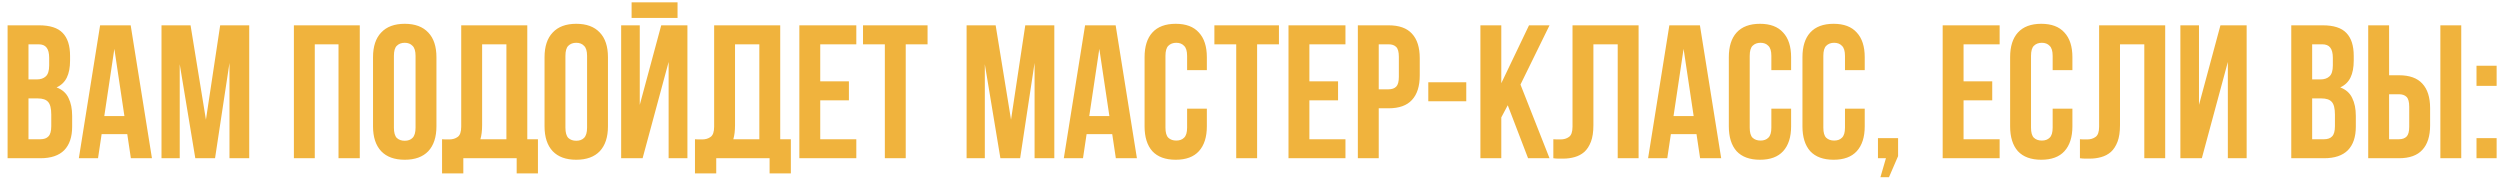 <?xml version="1.0" encoding="UTF-8"?> <svg xmlns="http://www.w3.org/2000/svg" width="158" height="12" viewBox="0 0 158 12" fill="none"> <path d="M2.472 1.6C3.16 1.6 3.656 1.76 3.96 2.08C4.272 2.4 4.428 2.884 4.428 3.532V3.832C4.428 4.264 4.36 4.62 4.224 4.9C4.088 5.18 3.872 5.388 3.576 5.524C3.936 5.66 4.188 5.884 4.332 6.196C4.484 6.5 4.56 6.876 4.56 7.324V8.008C4.56 8.656 4.392 9.152 4.056 9.496C3.72 9.832 3.22 10 2.556 10H0.48V1.6H2.472ZM1.8 6.22V8.8H2.556C2.78 8.8 2.948 8.74 3.06 8.62C3.18 8.5 3.24 8.284 3.24 7.972V7.24C3.24 6.848 3.172 6.58 3.036 6.436C2.908 6.292 2.692 6.22 2.388 6.22H1.8ZM1.8 2.8V5.02H2.316C2.564 5.02 2.756 4.956 2.892 4.828C3.036 4.7 3.108 4.468 3.108 4.132V3.664C3.108 3.36 3.052 3.14 2.94 3.004C2.836 2.868 2.668 2.8 2.436 2.8H1.8ZM9.603 10H8.271L8.043 8.476H6.423L6.195 10H4.983L6.327 1.6H8.259L9.603 10ZM6.591 7.336H7.863L7.227 3.088L6.591 7.336ZM13.015 7.564L13.915 1.6H15.751V10H14.503V3.976L13.591 10H12.343L11.359 4.06V10H10.207V1.6H12.043L13.015 7.564ZM19.894 10H18.574V1.6H22.738V10H21.394V2.8H19.894V10ZM24.895 8.068C24.895 8.372 24.955 8.588 25.075 8.716C25.203 8.836 25.371 8.896 25.579 8.896C25.787 8.896 25.951 8.836 26.071 8.716C26.199 8.588 26.263 8.372 26.263 8.068V3.532C26.263 3.228 26.199 3.016 26.071 2.896C25.951 2.768 25.787 2.704 25.579 2.704C25.371 2.704 25.203 2.768 25.075 2.896C24.955 3.016 24.895 3.228 24.895 3.532V8.068ZM23.575 3.616C23.575 2.936 23.747 2.416 24.091 2.056C24.435 1.688 24.931 1.504 25.579 1.504C26.227 1.504 26.723 1.688 27.067 2.056C27.411 2.416 27.583 2.936 27.583 3.616V7.984C27.583 8.664 27.411 9.188 27.067 9.556C26.723 9.916 26.227 10.096 25.579 10.096C24.931 10.096 24.435 9.916 24.091 9.556C23.747 9.188 23.575 8.664 23.575 7.984V3.616ZM27.938 8.8C28.009 8.808 28.085 8.812 28.166 8.812C28.245 8.812 28.322 8.812 28.393 8.812C28.602 8.812 28.777 8.76 28.922 8.656C29.073 8.552 29.149 8.336 29.149 8.008V1.6H33.325V8.8H33.998V10.96H32.654V10H29.282V10.96H27.938V8.8ZM30.47 7.912C30.47 8.264 30.433 8.56 30.361 8.8H32.005V2.8H30.47V7.912ZM35.735 8.068C35.735 8.372 35.795 8.588 35.915 8.716C36.043 8.836 36.211 8.896 36.419 8.896C36.627 8.896 36.791 8.836 36.911 8.716C37.039 8.588 37.103 8.372 37.103 8.068V3.532C37.103 3.228 37.039 3.016 36.911 2.896C36.791 2.768 36.627 2.704 36.419 2.704C36.211 2.704 36.043 2.768 35.915 2.896C35.795 3.016 35.735 3.228 35.735 3.532V8.068ZM34.415 3.616C34.415 2.936 34.587 2.416 34.931 2.056C35.275 1.688 35.771 1.504 36.419 1.504C37.067 1.504 37.563 1.688 37.907 2.056C38.251 2.416 38.423 2.936 38.423 3.616V7.984C38.423 8.664 38.251 9.188 37.907 9.556C37.563 9.916 37.067 10.096 36.419 10.096C35.771 10.096 35.275 9.916 34.931 9.556C34.587 9.188 34.415 8.664 34.415 7.984V3.616ZM40.613 10H39.257V1.6H40.433V6.628L41.789 1.6H43.445V10H42.257V3.916L40.613 10ZM42.821 0.148V1.132H39.917V0.148H42.821ZM43.922 8.8C43.994 8.808 44.07 8.812 44.15 8.812C44.23 8.812 44.306 8.812 44.378 8.812C44.586 8.812 44.762 8.76 44.906 8.656C45.058 8.552 45.134 8.336 45.134 8.008V1.6H49.31V8.8H49.982V10.96H48.638V10H45.266V10.96H43.922V8.8ZM46.454 7.912C46.454 8.264 46.418 8.56 46.346 8.8H47.99V2.8H46.454V7.912ZM51.839 5.14H53.651V6.34H51.839V8.8H54.119V10H50.519V1.6H54.119V2.8H51.839V5.14ZM54.542 1.6H58.622V2.8H57.242V10H55.922V2.8H54.542V1.6ZM63.897 7.564L64.797 1.6H66.633V10H65.385V3.976L64.473 10H63.225L62.241 4.06V10H61.089V1.6H62.925L63.897 7.564ZM71.853 10H70.521L70.293 8.476H68.673L68.445 10H67.233L68.577 1.6H70.509L71.853 10ZM68.841 7.336H70.113L69.477 3.088L68.841 7.336ZM76.273 6.868V7.984C76.273 8.664 76.105 9.188 75.769 9.556C75.441 9.916 74.953 10.096 74.305 10.096C73.657 10.096 73.165 9.916 72.829 9.556C72.501 9.188 72.337 8.664 72.337 7.984V3.616C72.337 2.936 72.501 2.416 72.829 2.056C73.165 1.688 73.657 1.504 74.305 1.504C74.953 1.504 75.441 1.688 75.769 2.056C76.105 2.416 76.273 2.936 76.273 3.616V4.432H75.025V3.532C75.025 3.228 74.961 3.016 74.833 2.896C74.713 2.768 74.549 2.704 74.341 2.704C74.133 2.704 73.965 2.768 73.837 2.896C73.717 3.016 73.657 3.228 73.657 3.532V8.068C73.657 8.372 73.717 8.584 73.837 8.704C73.965 8.824 74.133 8.884 74.341 8.884C74.549 8.884 74.713 8.824 74.833 8.704C74.961 8.584 75.025 8.372 75.025 8.068V6.868H76.273ZM76.749 1.6H80.829V2.8H79.449V10H78.129V2.8H76.749V1.6ZM82.753 5.14H84.565V6.34H82.753V8.8H85.033V10H81.433V1.6H85.033V2.8H82.753V5.14ZM87.76 1.6C88.424 1.6 88.916 1.776 89.236 2.128C89.564 2.48 89.728 2.996 89.728 3.676V4.768C89.728 5.448 89.564 5.964 89.236 6.316C88.916 6.668 88.424 6.844 87.76 6.844H87.136V10H85.816V1.6H87.76ZM87.136 2.8V5.644H87.76C87.968 5.644 88.128 5.588 88.24 5.476C88.352 5.364 88.408 5.156 88.408 4.852V3.592C88.408 3.288 88.352 3.08 88.24 2.968C88.128 2.856 87.968 2.8 87.76 2.8H87.136ZM90.268 5.2H92.668V6.4H90.268V5.2ZM95.29 6.652L94.882 7.42V10H93.562V1.6H94.882V5.26L96.634 1.6H97.93L96.094 5.344L97.93 10H96.574L95.29 6.652ZM102.239 2.8H100.703V7.912C100.703 8.336 100.651 8.684 100.547 8.956C100.443 9.228 100.303 9.444 100.127 9.604C99.951 9.756 99.747 9.864 99.515 9.928C99.291 9.992 99.055 10.024 98.807 10.024C98.687 10.024 98.579 10.024 98.483 10.024C98.387 10.024 98.283 10.016 98.171 10V8.8C98.243 8.808 98.319 8.812 98.399 8.812C98.479 8.812 98.555 8.812 98.627 8.812C98.835 8.812 99.011 8.76 99.155 8.656C99.307 8.552 99.383 8.336 99.383 8.008V1.6H103.559V10H102.239V2.8ZM108.779 10H107.447L107.219 8.476H105.599L105.371 10H104.159L105.503 1.6H107.435L108.779 10ZM105.767 7.336H107.039L106.403 3.088L105.767 7.336ZM113.198 6.868V7.984C113.198 8.664 113.03 9.188 112.694 9.556C112.366 9.916 111.878 10.096 111.23 10.096C110.582 10.096 110.09 9.916 109.754 9.556C109.426 9.188 109.262 8.664 109.262 7.984V3.616C109.262 2.936 109.426 2.416 109.754 2.056C110.09 1.688 110.582 1.504 111.23 1.504C111.878 1.504 112.366 1.688 112.694 2.056C113.03 2.416 113.198 2.936 113.198 3.616V4.432H111.95V3.532C111.95 3.228 111.886 3.016 111.758 2.896C111.638 2.768 111.474 2.704 111.266 2.704C111.058 2.704 110.89 2.768 110.762 2.896C110.642 3.016 110.582 3.228 110.582 3.532V8.068C110.582 8.372 110.642 8.584 110.762 8.704C110.89 8.824 111.058 8.884 111.266 8.884C111.474 8.884 111.638 8.824 111.758 8.704C111.886 8.584 111.95 8.372 111.95 8.068V6.868H113.198ZM117.851 6.868V7.984C117.851 8.664 117.683 9.188 117.347 9.556C117.019 9.916 116.531 10.096 115.883 10.096C115.235 10.096 114.743 9.916 114.407 9.556C114.079 9.188 113.915 8.664 113.915 7.984V3.616C113.915 2.936 114.079 2.416 114.407 2.056C114.743 1.688 115.235 1.504 115.883 1.504C116.531 1.504 117.019 1.688 117.347 2.056C117.683 2.416 117.851 2.936 117.851 3.616V4.432H116.603V3.532C116.603 3.228 116.539 3.016 116.411 2.896C116.291 2.768 116.127 2.704 115.919 2.704C115.711 2.704 115.543 2.768 115.415 2.896C115.295 3.016 115.235 3.228 115.235 3.532V8.068C115.235 8.372 115.295 8.584 115.415 8.704C115.543 8.824 115.711 8.884 115.919 8.884C116.127 8.884 116.291 8.824 116.411 8.704C116.539 8.584 116.603 8.372 116.603 8.068V6.868H117.851ZM118.687 10V8.728H119.959V9.868L119.383 11.2H118.843L119.191 10H118.687ZM124.097 5.14H125.909V6.34H124.097V8.8H126.377V10H122.777V1.6H126.377V2.8H124.097V5.14ZM130.976 6.868V7.984C130.976 8.664 130.808 9.188 130.472 9.556C130.144 9.916 129.656 10.096 129.008 10.096C128.36 10.096 127.868 9.916 127.532 9.556C127.204 9.188 127.04 8.664 127.04 7.984V3.616C127.04 2.936 127.204 2.416 127.532 2.056C127.868 1.688 128.36 1.504 129.008 1.504C129.656 1.504 130.144 1.688 130.472 2.056C130.808 2.416 130.976 2.936 130.976 3.616V4.432H129.728V3.532C129.728 3.228 129.664 3.016 129.536 2.896C129.416 2.768 129.252 2.704 129.044 2.704C128.836 2.704 128.668 2.768 128.54 2.896C128.42 3.016 128.36 3.228 128.36 3.532V8.068C128.36 8.372 128.42 8.584 128.54 8.704C128.668 8.824 128.836 8.884 129.044 8.884C129.252 8.884 129.416 8.824 129.536 8.704C129.664 8.584 129.728 8.372 129.728 8.068V6.868H130.976ZM135.52 2.8H133.984V7.912C133.984 8.336 133.932 8.684 133.828 8.956C133.724 9.228 133.584 9.444 133.408 9.604C133.232 9.756 133.028 9.864 132.796 9.928C132.572 9.992 132.336 10.024 132.088 10.024C131.968 10.024 131.86 10.024 131.764 10.024C131.668 10.024 131.564 10.016 131.452 10V8.8C131.524 8.808 131.6 8.812 131.68 8.812C131.76 8.812 131.836 8.812 131.908 8.812C132.116 8.812 132.292 8.76 132.436 8.656C132.588 8.552 132.664 8.336 132.664 8.008V1.6H136.84V10H135.52V2.8ZM139.156 10H137.8V1.6H138.976V6.628L140.332 1.6H141.988V10H140.8V3.916L139.156 10ZM146.8 1.6C147.488 1.6 147.984 1.76 148.288 2.08C148.6 2.4 148.756 2.884 148.756 3.532V3.832C148.756 4.264 148.688 4.62 148.552 4.9C148.416 5.18 148.2 5.388 147.904 5.524C148.264 5.66 148.516 5.884 148.66 6.196C148.812 6.5 148.888 6.876 148.888 7.324V8.008C148.888 8.656 148.72 9.152 148.384 9.496C148.048 9.832 147.548 10 146.884 10H144.808V1.6H146.8ZM146.128 6.22V8.8H146.884C147.108 8.8 147.276 8.74 147.388 8.62C147.508 8.5 147.568 8.284 147.568 7.972V7.24C147.568 6.848 147.5 6.58 147.364 6.436C147.236 6.292 147.02 6.22 146.716 6.22H146.128ZM146.128 2.8V5.02H146.644C146.892 5.02 147.084 4.956 147.22 4.828C147.364 4.7 147.436 4.468 147.436 4.132V3.664C147.436 3.36 147.38 3.14 147.268 3.004C147.164 2.868 146.996 2.8 146.764 2.8H146.128ZM151.615 8.8C151.823 8.8 151.983 8.744 152.095 8.632C152.207 8.52 152.263 8.312 152.263 8.008V6.748C152.263 6.444 152.207 6.236 152.095 6.124C151.983 6.012 151.823 5.956 151.615 5.956H150.991V8.8H151.615ZM149.671 10V1.6H150.991V4.756H151.615C152.279 4.756 152.771 4.932 153.091 5.284C153.419 5.636 153.583 6.152 153.583 6.832V7.924C153.583 8.604 153.419 9.12 153.091 9.472C152.771 9.824 152.279 10 151.615 10H149.671ZM154.231 1.6H155.551V10H154.231V1.6ZM157.787 8.728V10H156.515V8.728H157.787ZM157.787 4.156V5.428H156.515V4.156H157.787Z" fill="#F0B33D"></path> </svg> 